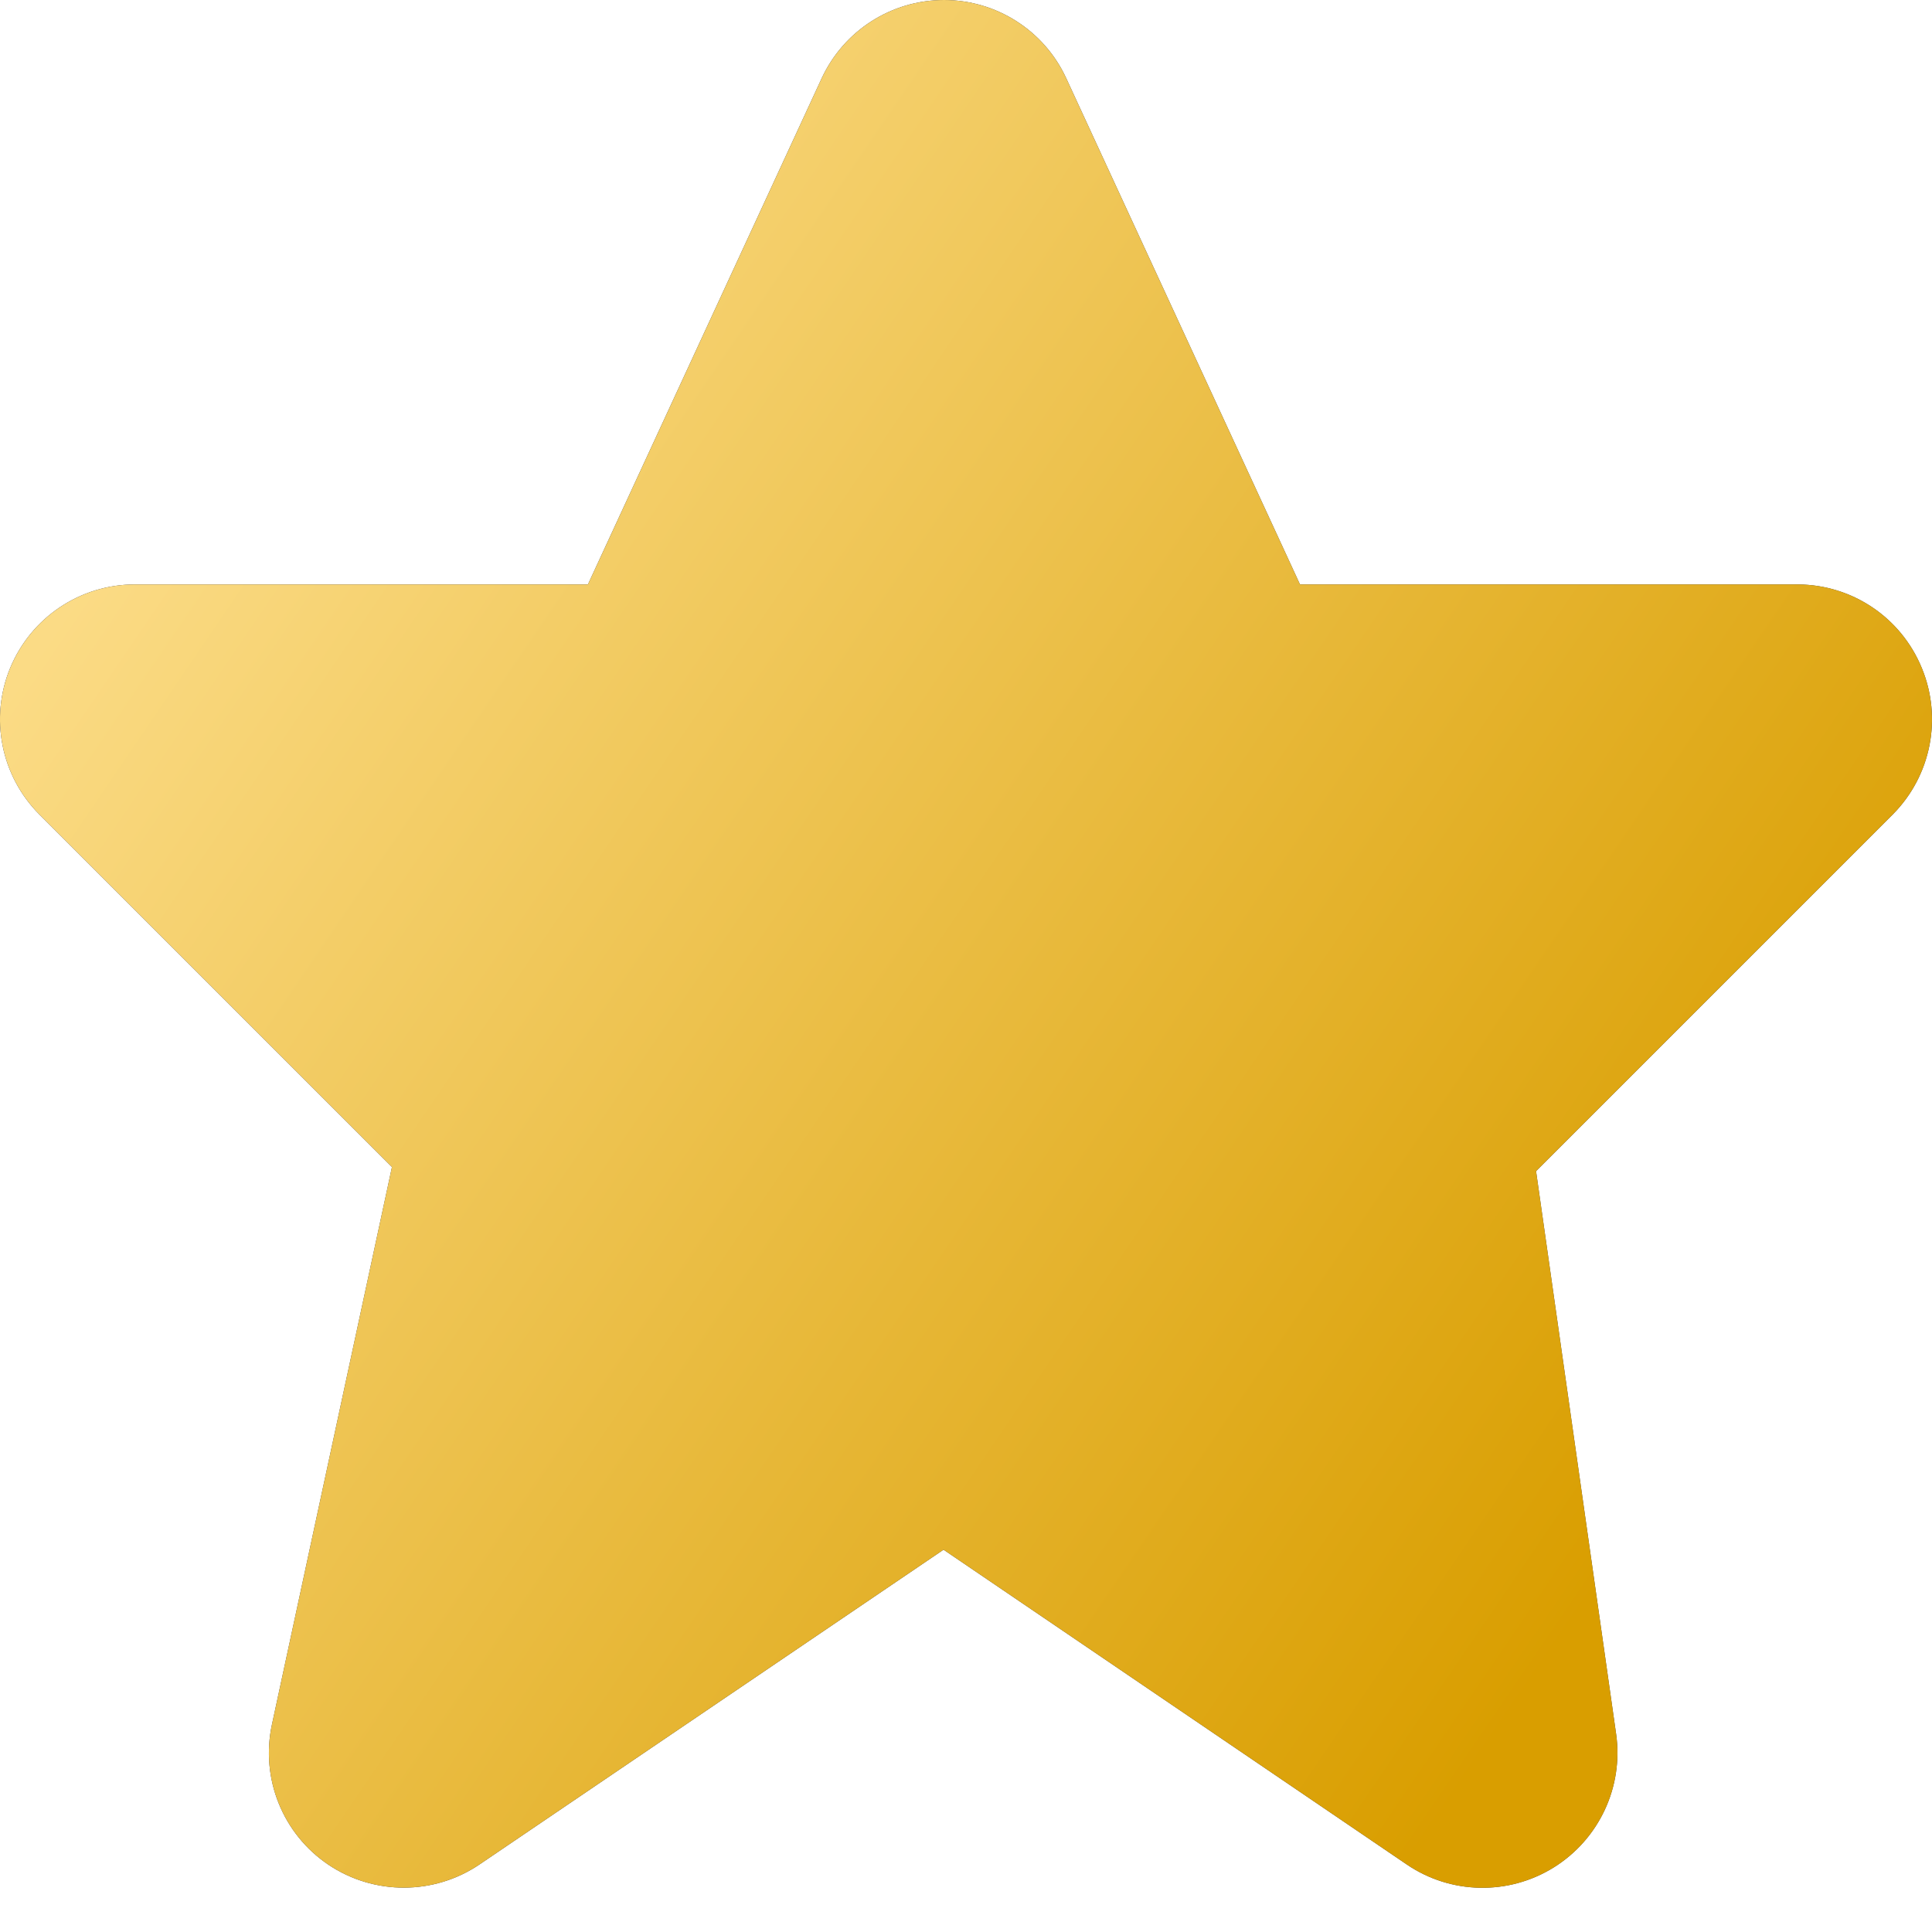 <svg width="16" height="16" viewBox="0 0 16 16" fill="none" xmlns="http://www.w3.org/2000/svg">
<path fill-rule="evenodd" clip-rule="evenodd" d="M7.818 0C7.383 0 6.988 0.253 6.805 0.648L4.869 4.84H1.116C0.665 4.84 0.258 5.113 0.085 5.53C-0.088 5.947 0.008 6.427 0.327 6.746L3.246 9.665L2.252 14.282C2.156 14.728 2.341 15.188 2.72 15.443C3.099 15.697 3.594 15.696 3.972 15.44L7.814 12.834L11.649 15.44C12.014 15.689 12.492 15.699 12.868 15.465C13.243 15.231 13.446 14.798 13.384 14.36L12.721 9.699L15.677 6.743C15.993 6.423 16.087 5.946 15.915 5.531C15.744 5.115 15.341 4.843 14.891 4.84H10.766L8.83 0.648C8.648 0.253 8.252 0 7.818 0Z" fill="url(#paint0_radial_1_5599)"/>
<path fill-rule="evenodd" clip-rule="evenodd" d="M7.818 0C7.383 0 6.988 0.253 6.805 0.648L4.869 4.84H1.116C0.665 4.84 0.258 5.113 0.085 5.53C-0.088 5.947 0.008 6.427 0.327 6.746L3.246 9.665L2.252 14.282C2.156 14.728 2.341 15.188 2.72 15.443C3.099 15.697 3.594 15.696 3.972 15.44L7.814 12.834L11.649 15.44C12.014 15.689 12.492 15.699 12.868 15.465C13.243 15.231 13.446 14.798 13.384 14.36L12.721 9.699L15.677 6.743C15.993 6.423 16.087 5.946 15.915 5.531C15.744 5.115 15.341 4.843 14.891 4.84H10.766L8.83 0.648C8.648 0.253 8.252 0 7.818 0Z" fill="url(#paint1_linear_1_5599)"/>
<defs>
<radialGradient id="paint0_radial_1_5599" cx="0" cy="0" r="1" gradientUnits="userSpaceOnUse" gradientTransform="translate(27.318 28.205) rotate(-134.084) scale(39.265 33.019)">
<stop stop-color="#44495F"/>
<stop offset="1" stop-color="#2A2C3B"/>
</radialGradient>
<linearGradient id="paint1_linear_1_5599" x1="13.166" y1="13.245" x2="0.731" y2="4.778" gradientUnits="userSpaceOnUse">
<stop stop-color="#D99E00"/>
<stop offset="1" stop-color="#FBDB85"/>
</linearGradient>
</defs>
</svg>
